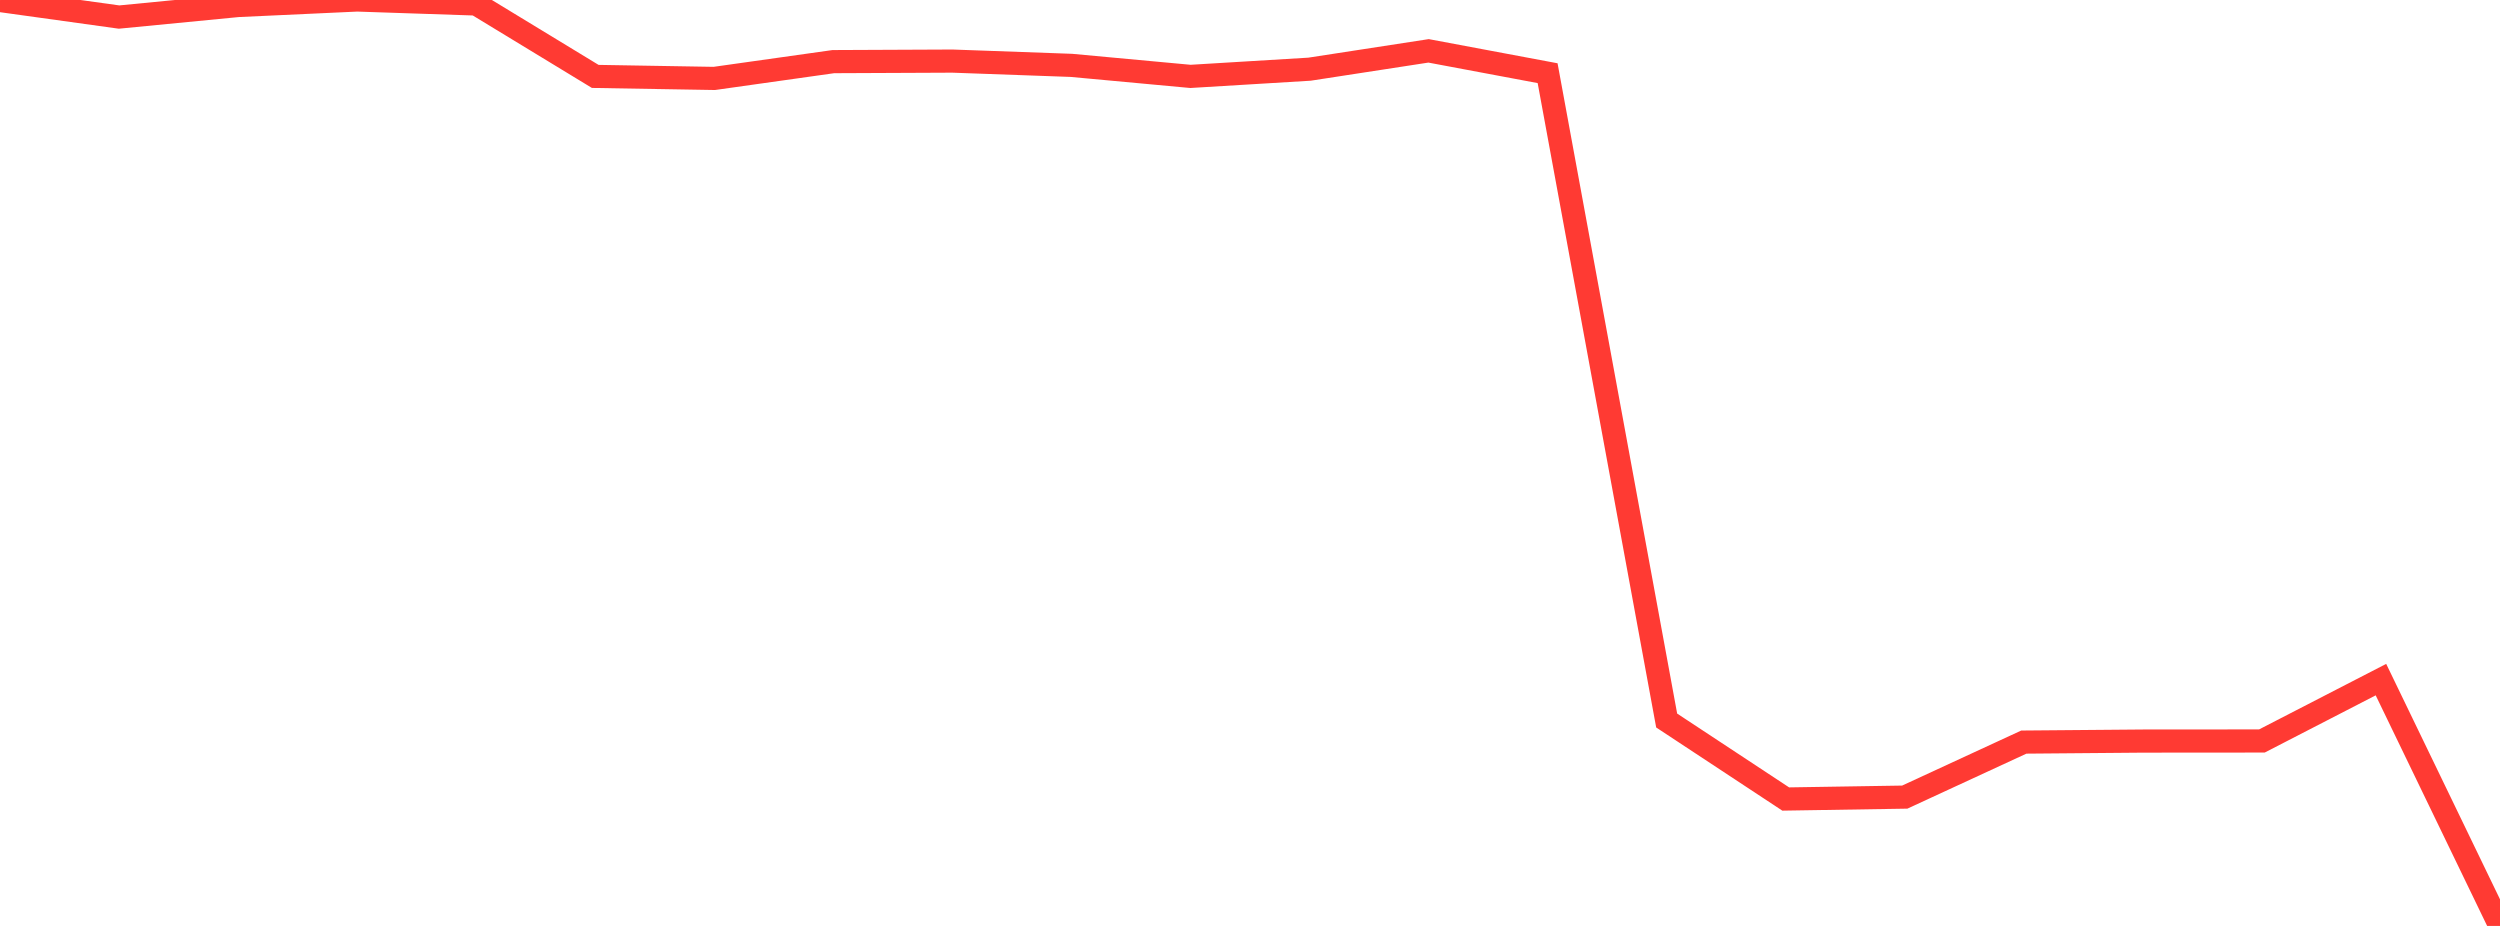 <?xml version="1.0" standalone="no"?>
<!DOCTYPE svg PUBLIC "-//W3C//DTD SVG 1.1//EN" "http://www.w3.org/Graphics/SVG/1.1/DTD/svg11.dtd">

<svg width="135" height="50" viewBox="0 0 135 50" preserveAspectRatio="none" 
  xmlns="http://www.w3.org/2000/svg"
  xmlns:xlink="http://www.w3.org/1999/xlink">


<polyline points="0.0, 0.027 6.429, 0.921 12.857, 0.297 19.286, 0.0 25.714, 0.216 32.143, 4.126 38.571, 4.235 45.0, 3.328 51.429, 3.299 57.857, 3.53 64.286, 4.125 70.714, 3.736 77.143, 2.746 83.571, 3.952 90.0, 38.908 96.429, 43.147 102.857, 43.044 109.286, 40.073 115.714, 40.018 122.143, 40.013 128.571, 36.699 135.0, 50.0" fill="none" stroke="#ff3a33" stroke-width="1.25"/>

</svg>